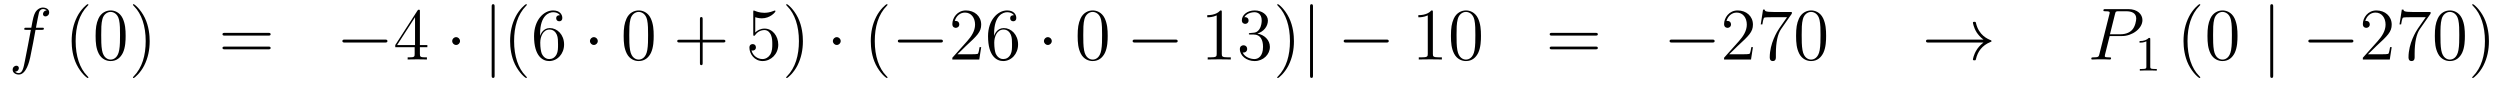 <?xml version='1.0'?>
<!-- This file was generated by dvisvgm 1.14.1 -->
<svg height='14pt' version='1.1' viewBox='0 -14 405 14' width='405pt' xmlns='http://www.w3.org/2000/svg' xmlns:xlink='http://www.w3.org/1999/xlink'>
<g id='page1'>
<g transform='matrix(1 0 0 1 -132 650)'>
<path d='M138.772 -659.166C139.011 -659.166 139.106 -659.166 139.106 -659.393C139.106 -659.512 139.011 -659.512 138.795 -659.512H137.827C138.054 -660.743 138.222 -661.592 138.317 -661.975C138.389 -662.262 138.64 -662.537 138.951 -662.537C139.202 -662.537 139.453 -662.429 139.572 -662.322C139.106 -662.274 138.963 -661.927 138.963 -661.724C138.963 -661.485 139.142 -661.341 139.369 -661.341C139.608 -661.341 139.967 -661.544 139.967 -661.999C139.967 -662.501 139.465 -662.776 138.939 -662.776C138.425 -662.776 137.923 -662.393 137.684 -661.927C137.468 -661.508 137.349 -661.078 137.074 -659.512H136.273C136.046 -659.512 135.927 -659.512 135.927 -659.297C135.927 -659.166 135.998 -659.166 136.237 -659.166H137.002C136.787 -658.054 136.297 -655.352 136.022 -654.073C135.819 -653.033 135.64 -652.16 135.042 -652.16C135.006 -652.16 134.659 -652.16 134.444 -652.387C135.054 -652.435 135.054 -652.961 135.054 -652.973C135.054 -653.212 134.874 -653.356 134.648 -653.356C134.408 -653.356 134.05 -653.152 134.05 -652.698C134.05 -652.184 134.576 -651.921 135.042 -651.921C136.261 -651.921 136.763 -654.109 136.895 -654.707C137.11 -655.627 137.696 -658.807 137.755 -659.166H138.772Z' fill-rule='evenodd'/>
<path d='M146.323 -651.455C146.323 -651.491 146.323 -651.515 146.12 -651.718C144.924 -652.926 144.255 -654.898 144.255 -657.337C144.255 -659.656 144.817 -661.652 146.203 -663.063C146.323 -663.17 146.323 -663.194 146.323 -663.23C146.323 -663.302 146.263 -663.326 146.215 -663.326C146.06 -663.326 145.08 -662.465 144.494 -661.293C143.884 -660.086 143.609 -658.807 143.609 -657.337C143.609 -656.272 143.777 -654.85 144.398 -653.571C145.103 -652.137 146.084 -651.359 146.215 -651.359C146.263 -651.359 146.323 -651.383 146.323 -651.455ZM152.353 -658.185C152.353 -659.178 152.293 -660.146 151.863 -661.054C151.373 -662.047 150.512 -662.309 149.926 -662.309C149.233 -662.309 148.384 -661.963 147.942 -660.971C147.607 -660.217 147.488 -659.476 147.488 -658.185C147.488 -657.026 147.571 -656.153 148.002 -655.304C148.468 -654.396 149.293 -654.109 149.915 -654.109C150.955 -654.109 151.552 -654.731 151.899 -655.424C152.329 -656.32 152.353 -657.492 152.353 -658.185ZM149.915 -654.348C149.532 -654.348 148.755 -654.563 148.528 -655.866C148.396 -656.583 148.396 -657.492 148.396 -658.329C148.396 -659.309 148.396 -660.193 148.588 -660.899C148.791 -661.7 149.401 -662.07 149.915 -662.07C150.369 -662.07 151.062 -661.795 151.289 -660.768C151.445 -660.086 151.445 -659.142 151.445 -658.329C151.445 -657.528 151.445 -656.619 151.313 -655.89C151.086 -654.575 150.333 -654.348 149.915 -654.348ZM156.249 -657.337C156.249 -658.245 156.129 -659.727 155.46 -661.114C154.755 -662.548 153.774 -663.326 153.643 -663.326C153.595 -663.326 153.535 -663.302 153.535 -663.23C153.535 -663.194 153.535 -663.17 153.738 -662.967C154.934 -661.76 155.603 -659.787 155.603 -657.348C155.603 -655.029 155.041 -653.033 153.654 -651.622C153.535 -651.515 153.535 -651.491 153.535 -651.455C153.535 -651.383 153.595 -651.359 153.643 -651.359C153.798 -651.359 154.778 -652.22 155.364 -653.392C155.974 -654.611 156.249 -655.902 156.249 -657.337Z' fill-rule='evenodd'/>
<path d='M175.463 -658.233C175.63 -658.233 175.845 -658.233 175.845 -658.448C175.845 -658.675 175.642 -658.675 175.463 -658.675H168.422C168.255 -658.675 168.039 -658.675 168.039 -658.46C168.039 -658.233 168.243 -658.233 168.422 -658.233H175.463ZM175.463 -656.01C175.63 -656.01 175.845 -656.01 175.845 -656.225C175.845 -656.452 175.642 -656.452 175.463 -656.452H168.422C168.255 -656.452 168.039 -656.452 168.039 -656.237C168.039 -656.01 168.243 -656.01 168.422 -656.01H175.463Z' fill-rule='evenodd'/>
<path d='M194.348 -657.109C194.552 -657.109 194.767 -657.109 194.767 -657.348C194.767 -657.588 194.552 -657.588 194.348 -657.588H187.882C187.679 -657.588 187.463 -657.588 187.463 -657.348C187.463 -657.109 187.679 -657.109 187.882 -657.109H194.348Z' fill-rule='evenodd'/>
<path d='M200.024 -662.142C200.024 -662.369 200.024 -662.429 199.858 -662.429C199.762 -662.429 199.726 -662.429 199.631 -662.286L196.032 -656.703V-656.356H199.176V-655.268C199.176 -654.826 199.152 -654.707 198.28 -654.707H198.041V-654.36C198.316 -654.384 199.26 -654.384 199.595 -654.384S200.886 -654.384 201.161 -654.36V-654.707H200.921C200.06 -654.707 200.024 -654.826 200.024 -655.268V-656.356H201.232V-656.703H200.024V-662.142ZM199.236 -661.21V-656.703H196.331L199.236 -661.21Z' fill-rule='evenodd'/>
<path d='M206.524 -657.348C206.524 -657.695 206.237 -657.982 205.89 -657.982C205.543 -657.982 205.256 -657.695 205.256 -657.348C205.256 -657.002 205.543 -656.715 205.89 -656.715C206.237 -656.715 206.524 -657.002 206.524 -657.348Z' fill-rule='evenodd'/>
<path d='M212.129 -662.895C212.129 -663.11 212.129 -663.326 211.889 -663.326C211.65 -663.326 211.65 -663.11 211.65 -662.895V-651.802C211.65 -651.587 211.65 -651.372 211.889 -651.372C212.129 -651.372 212.129 -651.587 212.129 -651.802V-662.895Z' fill-rule='evenodd'/>
<path d='M217.352 -651.455C217.352 -651.491 217.352 -651.515 217.148 -651.718C215.953 -652.926 215.284 -654.898 215.284 -657.337C215.284 -659.656 215.845 -661.652 217.232 -663.063C217.352 -663.17 217.352 -663.194 217.352 -663.23C217.352 -663.302 217.292 -663.326 217.244 -663.326C217.09 -663.326 216.109 -662.465 215.524 -661.293C214.914 -660.086 214.638 -658.807 214.638 -657.337C214.638 -656.272 214.806 -654.85 215.428 -653.571C216.133 -652.137 217.112 -651.359 217.244 -651.359C217.292 -651.359 217.352 -651.383 217.352 -651.455ZM219.497 -658.52C219.497 -661.544 220.968 -662.022 221.614 -662.022C222.043 -662.022 222.474 -661.891 222.701 -661.533C222.558 -661.533 222.103 -661.533 222.103 -661.042C222.103 -660.779 222.282 -660.552 222.594 -660.552C222.893 -660.552 223.096 -660.732 223.096 -661.078C223.096 -661.7 222.641 -662.309 221.602 -662.309C220.096 -662.309 218.516 -660.768 218.516 -658.137C218.516 -654.85 219.952 -654.109 220.968 -654.109C222.271 -654.109 223.382 -655.245 223.382 -656.799C223.382 -658.388 222.271 -659.452 221.075 -659.452C220.012 -659.452 219.617 -658.532 219.497 -658.197V-658.52ZM220.968 -654.432C220.214 -654.432 219.856 -655.101 219.748 -655.352C219.641 -655.663 219.521 -656.249 219.521 -657.086C219.521 -658.03 219.952 -659.213 221.028 -659.213C221.684 -659.213 222.031 -658.771 222.211 -658.365C222.402 -657.922 222.402 -657.325 222.402 -656.811C222.402 -656.201 222.402 -655.663 222.175 -655.209C221.876 -654.635 221.446 -654.432 220.968 -654.432Z' fill-rule='evenodd'/>
<path d='M228.84 -657.348C228.84 -657.695 228.553 -657.982 228.206 -657.982C227.86 -657.982 227.573 -657.695 227.573 -657.348C227.573 -657.002 227.86 -656.715 228.206 -656.715C228.553 -656.715 228.84 -657.002 228.84 -657.348Z' fill-rule='evenodd'/>
<path d='M237.899 -658.185C237.899 -659.178 237.84 -660.146 237.409 -661.054C236.92 -662.047 236.058 -662.309 235.472 -662.309C234.779 -662.309 233.93 -661.963 233.489 -660.971C233.154 -660.217 233.034 -659.476 233.034 -658.185C233.034 -657.026 233.118 -656.153 233.548 -655.304C234.014 -654.396 234.839 -654.109 235.46 -654.109C236.501 -654.109 237.098 -654.731 237.445 -655.424C237.876 -656.32 237.899 -657.492 237.899 -658.185ZM235.46 -654.348C235.079 -654.348 234.301 -654.563 234.074 -655.866C233.942 -656.583 233.942 -657.492 233.942 -658.329C233.942 -659.309 233.942 -660.193 234.134 -660.899C234.337 -661.7 234.947 -662.07 235.46 -662.07C235.915 -662.07 236.609 -661.795 236.836 -660.768C236.99 -660.086 236.99 -659.142 236.99 -658.329C236.99 -657.528 236.99 -656.619 236.86 -655.89C236.633 -654.575 235.879 -654.348 235.46 -654.348Z' fill-rule='evenodd'/>
<path d='M245.832 -657.121H249.132C249.299 -657.121 249.515 -657.121 249.515 -657.337C249.515 -657.564 249.311 -657.564 249.132 -657.564H245.832V-660.863C245.832 -661.03 245.832 -661.246 245.617 -661.246C245.39 -661.246 245.39 -661.042 245.39 -660.863V-657.564H242.09C241.924 -657.564 241.709 -657.564 241.709 -657.348C241.709 -657.121 241.912 -657.121 242.09 -657.121H245.39V-653.822C245.39 -653.655 245.39 -653.44 245.605 -653.44C245.832 -653.44 245.832 -653.643 245.832 -653.822V-657.121Z' fill-rule='evenodd'/>
<path d='M254.35 -661.21C254.864 -661.042 255.282 -661.03 255.414 -661.03C256.765 -661.03 257.626 -662.022 257.626 -662.19C257.626 -662.238 257.602 -662.298 257.53 -662.298C257.506 -662.298 257.482 -662.298 257.375 -662.25C256.705 -661.963 256.132 -661.927 255.821 -661.927C255.031 -661.927 254.47 -662.166 254.243 -662.262C254.159 -662.298 254.135 -662.298 254.123 -662.298C254.028 -662.298 254.028 -662.226 254.028 -662.034V-658.484C254.028 -658.269 254.028 -658.197 254.171 -658.197C254.231 -658.197 254.243 -658.209 254.362 -658.353C254.696 -658.843 255.259 -659.13 255.857 -659.13C256.49 -659.13 256.801 -658.544 256.896 -658.341C257.1 -657.874 257.112 -657.289 257.112 -656.834C257.112 -656.38 257.112 -655.699 256.777 -655.161C256.513 -654.731 256.048 -654.432 255.522 -654.432C254.732 -654.432 253.956 -654.97 253.74 -655.842C253.8 -655.818 253.872 -655.807 253.932 -655.807C254.135 -655.807 254.458 -655.926 254.458 -656.332C254.458 -656.667 254.231 -656.858 253.932 -656.858C253.716 -656.858 253.405 -656.751 253.405 -656.285C253.405 -655.268 254.219 -654.109 255.546 -654.109C256.896 -654.109 258.079 -655.245 258.079 -656.763C258.079 -658.185 257.124 -659.369 255.869 -659.369C255.187 -659.369 254.66 -659.07 254.35 -658.735V-661.21ZM262.07 -657.337C262.07 -658.245 261.952 -659.727 261.282 -661.114C260.576 -662.548 259.596 -663.326 259.465 -663.326C259.417 -663.326 259.357 -663.302 259.357 -663.23C259.357 -663.194 259.357 -663.17 259.56 -662.967C260.756 -661.76 261.426 -659.787 261.426 -657.348C261.426 -655.029 260.863 -653.033 259.477 -651.622C259.357 -651.515 259.357 -651.491 259.357 -651.455C259.357 -651.383 259.417 -651.359 259.465 -651.359C259.62 -651.359 260.6 -652.22 261.186 -653.392C261.796 -654.611 262.07 -655.902 262.07 -657.337Z' fill-rule='evenodd'/>
<path d='M268.193 -657.348C268.193 -657.695 267.906 -657.982 267.559 -657.982C267.212 -657.982 266.926 -657.695 266.926 -657.348C266.926 -657.002 267.212 -656.715 267.559 -656.715C267.906 -656.715 268.193 -657.002 268.193 -657.348Z' fill-rule='evenodd'/>
<path d='M275.782 -651.455C275.782 -651.491 275.782 -651.515 275.579 -651.718C274.384 -652.926 273.714 -654.898 273.714 -657.337C273.714 -659.656 274.276 -661.652 275.663 -663.063C275.782 -663.17 275.782 -663.194 275.782 -663.23C275.782 -663.302 275.722 -663.326 275.675 -663.326C275.519 -663.326 274.538 -662.465 273.953 -661.293C273.343 -660.086 273.068 -658.807 273.068 -657.337C273.068 -656.272 273.235 -654.85 273.857 -653.571C274.562 -652.137 275.543 -651.359 275.675 -651.359C275.722 -651.359 275.782 -651.383 275.782 -651.455Z' fill-rule='evenodd'/>
<path d='M284.333 -657.109C284.537 -657.109 284.752 -657.109 284.752 -657.348C284.752 -657.588 284.537 -657.588 284.333 -657.588H277.866C277.663 -657.588 277.447 -657.588 277.447 -657.348C277.447 -657.109 277.663 -657.109 277.866 -657.109H284.333Z' fill-rule='evenodd'/>
<path d='M290.953 -656.368H290.69C290.654 -656.165 290.56 -655.507 290.44 -655.316C290.356 -655.209 289.674 -655.209 289.316 -655.209H287.105C287.428 -655.484 288.156 -656.249 288.467 -656.536C290.284 -658.209 290.953 -658.831 290.953 -660.014C290.953 -661.389 289.866 -662.309 288.479 -662.309C287.093 -662.309 286.279 -661.126 286.279 -660.098C286.279 -659.488 286.806 -659.488 286.841 -659.488C287.093 -659.488 287.404 -659.667 287.404 -660.05C287.404 -660.385 287.176 -660.612 286.841 -660.612C286.734 -660.612 286.71 -660.612 286.674 -660.6C286.901 -661.413 287.546 -661.963 288.324 -661.963C289.339 -661.963 289.961 -661.114 289.961 -660.014C289.961 -658.998 289.375 -658.113 288.695 -657.348L286.279 -654.647V-654.36H290.642L290.953 -656.368ZM293.044 -658.52C293.044 -661.544 294.515 -662.022 295.16 -662.022C295.59 -662.022 296.021 -661.891 296.248 -661.533C296.105 -661.533 295.65 -661.533 295.65 -661.042C295.65 -660.779 295.829 -660.552 296.141 -660.552C296.438 -660.552 296.642 -660.732 296.642 -661.078C296.642 -661.7 296.188 -662.309 295.148 -662.309C293.642 -662.309 292.063 -660.768 292.063 -658.137C292.063 -654.85 293.498 -654.109 294.515 -654.109C295.818 -654.109 296.929 -655.245 296.929 -656.799C296.929 -658.388 295.818 -659.452 294.622 -659.452C293.558 -659.452 293.164 -658.532 293.044 -658.197V-658.52ZM294.515 -654.432C293.761 -654.432 293.402 -655.101 293.294 -655.352C293.188 -655.663 293.068 -656.249 293.068 -657.086C293.068 -658.03 293.498 -659.213 294.575 -659.213C295.231 -659.213 295.578 -658.771 295.758 -658.365C295.949 -657.922 295.949 -657.325 295.949 -656.811C295.949 -656.201 295.949 -655.663 295.722 -655.209C295.423 -654.635 294.992 -654.432 294.515 -654.432Z' fill-rule='evenodd'/>
<path d='M302.387 -657.348C302.387 -657.695 302.1 -657.982 301.753 -657.982S301.12 -657.695 301.12 -657.348C301.12 -657.002 301.406 -656.715 301.753 -656.715S302.387 -657.002 302.387 -657.348Z' fill-rule='evenodd'/>
<path d='M311.447 -658.185C311.447 -659.178 311.387 -660.146 310.956 -661.054C310.466 -662.047 309.605 -662.309 309.019 -662.309C308.327 -662.309 307.477 -661.963 307.036 -660.971C306.701 -660.217 306.581 -659.476 306.581 -658.185C306.581 -657.026 306.665 -656.153 307.096 -655.304C307.561 -654.396 308.387 -654.109 309.008 -654.109C310.048 -654.109 310.645 -654.731 310.992 -655.424C311.423 -656.32 311.447 -657.492 311.447 -658.185ZM309.008 -654.348C308.626 -654.348 307.848 -654.563 307.621 -655.866C307.489 -656.583 307.489 -657.492 307.489 -658.329C307.489 -659.309 307.489 -660.193 307.681 -660.899C307.884 -661.7 308.494 -662.07 309.008 -662.07C309.462 -662.07 310.156 -661.795 310.382 -660.768C310.538 -660.086 310.538 -659.142 310.538 -658.329C310.538 -657.528 310.538 -656.619 310.406 -655.89C310.18 -654.575 309.426 -654.348 309.008 -654.348Z' fill-rule='evenodd'/>
<path d='M322.368 -657.109C322.571 -657.109 322.786 -657.109 322.786 -657.348C322.786 -657.588 322.571 -657.588 322.368 -657.588H315.9C315.697 -657.588 315.482 -657.588 315.482 -657.348C315.482 -657.109 315.697 -657.109 315.9 -657.109H322.368Z' fill-rule='evenodd'/>
<path d='M329.93 -662.022C329.93 -662.298 329.93 -662.309 329.692 -662.309C329.405 -661.987 328.807 -661.544 327.576 -661.544V-661.198C327.851 -661.198 328.448 -661.198 329.106 -661.508V-655.28C329.106 -654.85 329.07 -654.707 328.018 -654.707H327.648V-654.36C327.971 -654.384 329.13 -654.384 329.525 -654.384C329.92 -654.384 331.067 -654.384 331.39 -654.36V-654.707H331.019C329.966 -654.707 329.93 -654.85 329.93 -655.28V-662.022ZM334.567 -658.652C334.364 -658.64 334.316 -658.627 334.316 -658.52C334.316 -658.401 334.376 -658.401 334.591 -658.401H335.142C336.157 -658.401 336.612 -657.564 336.612 -656.416C336.612 -654.85 335.798 -654.432 335.213 -654.432C334.639 -654.432 333.659 -654.707 333.312 -655.496C333.695 -655.436 334.042 -655.651 334.042 -656.081C334.042 -656.428 333.791 -656.667 333.456 -656.667C333.169 -656.667 332.858 -656.5 332.858 -656.046C332.858 -654.982 333.922 -654.109 335.249 -654.109C336.672 -654.109 337.723 -655.197 337.723 -656.404C337.723 -657.504 336.839 -658.365 335.692 -658.568C336.731 -658.867 337.4 -659.739 337.4 -660.672C337.4 -661.616 336.42 -662.309 335.261 -662.309C334.066 -662.309 333.181 -661.58 333.181 -660.708C333.181 -660.229 333.552 -660.134 333.731 -660.134C333.982 -660.134 334.268 -660.313 334.268 -660.672C334.268 -661.054 333.982 -661.222 333.719 -661.222C333.647 -661.222 333.623 -661.222 333.588 -661.21C334.042 -662.022 335.165 -662.022 335.225 -662.022C335.62 -662.022 336.396 -661.843 336.396 -660.672C336.396 -660.445 336.361 -659.775 336.014 -659.261C335.656 -658.735 335.249 -658.699 334.926 -658.687L334.567 -658.652ZM341.618 -657.337C341.618 -658.245 341.5 -659.727 340.83 -661.114C340.124 -662.548 339.144 -663.326 339.013 -663.326C338.965 -663.326 338.905 -663.302 338.905 -663.23C338.905 -663.194 338.905 -663.17 339.109 -662.967C340.304 -661.76 340.974 -659.787 340.974 -657.348C340.974 -655.029 340.411 -653.033 339.025 -651.622C338.905 -651.515 338.905 -651.491 338.905 -651.455C338.905 -651.383 338.965 -651.359 339.013 -651.359C339.168 -651.359 340.148 -652.22 340.734 -653.392C341.345 -654.611 341.618 -655.902 341.618 -657.337Z' fill-rule='evenodd'/>
<path d='M344.705 -662.895C344.705 -663.11 344.705 -663.326 344.466 -663.326C344.227 -663.326 344.227 -663.11 344.227 -662.895V-651.802C344.227 -651.587 344.227 -651.372 344.466 -651.372C344.705 -651.372 344.705 -651.587 344.705 -651.802V-662.895Z' fill-rule='evenodd'/>
<path d='M356.562 -657.109C356.765 -657.109 356.98 -657.109 356.98 -657.348C356.98 -657.588 356.765 -657.588 356.562 -657.588H350.094C349.891 -657.588 349.676 -657.588 349.676 -657.348C349.676 -657.109 349.891 -657.109 350.094 -657.109H356.562Z' fill-rule='evenodd'/>
<path d='M364.126 -662.022C364.126 -662.298 364.126 -662.309 363.886 -662.309C363.599 -661.987 363.001 -661.544 361.77 -661.544V-661.198C362.045 -661.198 362.642 -661.198 363.3 -661.508V-655.28C363.3 -654.85 363.264 -654.707 362.212 -654.707H361.842V-654.36C362.165 -654.384 363.324 -654.384 363.719 -654.384S365.261 -654.384 365.584 -654.36V-654.707H365.213C364.16 -654.707 364.126 -654.85 364.126 -655.28V-662.022ZM371.917 -658.185C371.917 -659.178 371.857 -660.146 371.428 -661.054C370.938 -662.047 370.076 -662.309 369.491 -662.309C368.797 -662.309 367.949 -661.963 367.506 -660.971C367.171 -660.217 367.052 -659.476 367.052 -658.185C367.052 -657.026 367.136 -656.153 367.566 -655.304C368.033 -654.396 368.857 -654.109 369.479 -654.109C370.519 -654.109 371.117 -654.731 371.464 -655.424C371.893 -656.32 371.917 -657.492 371.917 -658.185ZM369.479 -654.348C369.096 -654.348 368.32 -654.563 368.092 -655.866C367.961 -656.583 367.961 -657.492 367.961 -658.329C367.961 -659.309 367.961 -660.193 368.152 -660.899C368.356 -661.7 368.965 -662.07 369.479 -662.07C369.934 -662.07 370.626 -661.795 370.854 -660.768C371.009 -660.086 371.009 -659.142 371.009 -658.329C371.009 -657.528 371.009 -656.619 370.878 -655.89C370.65 -654.575 369.898 -654.348 369.479 -654.348Z' fill-rule='evenodd'/>
<path d='M390.469 -658.233C390.636 -658.233 390.852 -658.233 390.852 -658.448C390.852 -658.675 390.648 -658.675 390.469 -658.675H383.428C383.261 -658.675 383.046 -658.675 383.046 -658.46C383.046 -658.233 383.249 -658.233 383.428 -658.233H390.469ZM390.469 -656.01C390.636 -656.01 390.852 -656.01 390.852 -656.225C390.852 -656.452 390.648 -656.452 390.469 -656.452H383.428C383.261 -656.452 383.046 -656.452 383.046 -656.237C383.046 -656.01 383.249 -656.01 383.428 -656.01H390.469Z' fill-rule='evenodd'/>
<path d='M409.355 -657.109C409.558 -657.109 409.774 -657.109 409.774 -657.348C409.774 -657.588 409.558 -657.588 409.355 -657.588H402.888C402.685 -657.588 402.469 -657.588 402.469 -657.348C402.469 -657.109 402.685 -657.109 402.888 -657.109H409.355Z' fill-rule='evenodd'/>
<path d='M415.975 -656.368H415.712C415.676 -656.165 415.58 -655.507 415.462 -655.316C415.378 -655.209 414.696 -655.209 414.337 -655.209H412.126C412.448 -655.484 413.178 -656.249 413.489 -656.536C415.306 -658.209 415.975 -658.831 415.975 -660.014C415.975 -661.389 414.887 -662.309 413.501 -662.309C412.115 -662.309 411.301 -661.126 411.301 -660.098C411.301 -659.488 411.827 -659.488 411.863 -659.488C412.115 -659.488 412.424 -659.667 412.424 -660.05C412.424 -660.385 412.198 -660.612 411.863 -660.612C411.756 -660.612 411.732 -660.612 411.696 -660.6C411.923 -661.413 412.568 -661.963 413.346 -661.963C414.361 -661.963 414.983 -661.114 414.983 -660.014C414.983 -658.998 414.397 -658.113 413.716 -657.348L411.301 -654.647V-654.36H415.664L415.975 -656.368ZM422.274 -661.783V-662.058H419.393C417.947 -662.058 417.923 -662.214 417.875 -662.441H417.612L417.241 -660.05H417.504C417.54 -660.265 417.647 -661.007 417.803 -661.138C417.899 -661.21 418.795 -661.21 418.962 -661.21H421.496L420.229 -659.393C419.906 -658.927 418.699 -656.966 418.699 -654.719C418.699 -654.587 418.699 -654.109 419.19 -654.109C419.692 -654.109 419.692 -654.575 419.692 -654.731V-655.328C419.692 -657.109 419.978 -658.496 420.54 -659.297L422.274 -661.783ZM427.831 -658.185C427.831 -659.178 427.771 -660.146 427.34 -661.054C426.851 -662.047 425.989 -662.309 425.404 -662.309C424.711 -662.309 423.862 -661.963 423.42 -660.971C423.085 -660.217 422.965 -659.476 422.965 -658.185C422.965 -657.026 423.049 -656.153 423.479 -655.304C423.946 -654.396 424.771 -654.109 425.392 -654.109C426.432 -654.109 427.03 -654.731 427.376 -655.424C427.807 -656.32 427.831 -657.492 427.831 -658.185ZM425.392 -654.348C425.01 -654.348 424.232 -654.563 424.006 -655.866C423.874 -656.583 423.874 -657.492 423.874 -658.329C423.874 -659.309 423.874 -660.193 424.066 -660.899C424.268 -661.7 424.878 -662.07 425.392 -662.07C425.846 -662.07 426.54 -661.795 426.767 -660.768C426.922 -660.086 426.922 -659.142 426.922 -658.329C426.922 -657.528 426.922 -656.619 426.791 -655.89C426.564 -654.575 425.81 -654.348 425.392 -654.348Z' fill-rule='evenodd'/>
<path d='M453.322 -657.109C452.664 -656.607 452.341 -656.117 452.246 -655.962C451.708 -655.137 451.613 -654.384 451.613 -654.372C451.613 -654.228 451.756 -654.228 451.852 -654.228C452.054 -654.228 452.066 -654.252 452.114 -654.468C452.389 -655.639 453.095 -656.643 454.446 -657.193C454.589 -657.241 454.625 -657.265 454.625 -657.348S454.553 -657.468 454.529 -657.48C454.003 -657.683 452.557 -658.281 452.102 -660.289C452.066 -660.433 452.054 -660.468 451.852 -660.468C451.756 -660.468 451.613 -660.468 451.613 -660.325C451.613 -660.301 451.72 -659.548 452.222 -658.747C452.461 -658.388 452.808 -657.97 453.322 -657.588H444.44C444.224 -657.588 444.01 -657.588 444.01 -657.348C444.01 -657.109 444.224 -657.109 444.44 -657.109H453.322Z' fill-rule='evenodd'/>
<path d='M473.767 -658.161H475.775C477.425 -658.161 479.075 -659.381 479.075 -660.743C479.075 -661.676 478.285 -662.525 476.779 -662.525H473.086C472.859 -662.525 472.751 -662.525 472.751 -662.298C472.751 -662.178 472.859 -662.178 473.038 -662.178C473.767 -662.178 473.767 -662.082 473.767 -661.951C473.767 -661.927 473.767 -661.855 473.719 -661.676L472.105 -655.245C471.997 -654.826 471.973 -654.707 471.137 -654.707C470.91 -654.707 470.79 -654.707 470.79 -654.492C470.79 -654.36 470.898 -654.36 470.97 -654.36C471.197 -654.36 471.436 -654.384 471.662 -654.384H473.062C473.288 -654.384 473.539 -654.36 473.767 -654.36C473.862 -654.36 473.994 -654.36 473.994 -654.587C473.994 -654.707 473.886 -654.707 473.707 -654.707C472.99 -654.707 472.978 -654.79 472.978 -654.91C472.978 -654.97 472.99 -655.053 473.002 -655.113L473.767 -658.161ZM474.628 -661.712C474.734 -662.154 474.782 -662.178 475.249 -662.178H476.432C477.329 -662.178 478.07 -661.891 478.07 -660.994C478.07 -660.684 477.914 -659.667 477.365 -659.118C477.162 -658.902 476.588 -658.448 475.5 -658.448H473.814L474.628 -661.712Z' fill-rule='evenodd'/>
<path d='M480.342 -657.636C480.342 -657.851 480.326 -657.859 480.11 -657.859C479.784 -657.54 479.362 -657.349 478.606 -657.349V-657.086C478.82 -657.086 479.25 -657.086 479.712 -657.301V-653.213C479.712 -652.918 479.689 -652.823 478.932 -652.823H478.652V-652.56C478.979 -652.584 479.665 -652.584 480.024 -652.584C480.382 -652.584 481.075 -652.584 481.402 -652.56V-652.823H481.123C480.366 -652.823 480.342 -652.918 480.342 -653.213V-657.636Z' fill-rule='evenodd'/>
<path d='M488.446 -651.455C488.446 -651.491 488.446 -651.515 488.242 -651.718C487.046 -652.926 486.377 -654.898 486.377 -657.337C486.377 -659.656 486.938 -661.652 488.326 -663.063C488.446 -663.17 488.446 -663.194 488.446 -663.23C488.446 -663.302 488.386 -663.326 488.338 -663.326C488.182 -663.326 487.202 -662.465 486.617 -661.293C486.006 -660.086 485.731 -658.807 485.731 -657.337C485.731 -656.272 485.899 -654.85 486.521 -653.571C487.225 -652.137 488.206 -651.359 488.338 -651.359C488.386 -651.359 488.446 -651.383 488.446 -651.455ZM494.476 -658.185C494.476 -659.178 494.416 -660.146 493.985 -661.054C493.495 -662.047 492.635 -662.309 492.049 -662.309C491.356 -662.309 490.506 -661.963 490.064 -660.971C489.73 -660.217 489.61 -659.476 489.61 -658.185C489.61 -657.026 489.694 -656.153 490.124 -655.304C490.59 -654.396 491.416 -654.109 492.037 -654.109C493.076 -654.109 493.674 -654.731 494.021 -655.424C494.452 -656.32 494.476 -657.492 494.476 -658.185ZM492.037 -654.348C491.654 -654.348 490.877 -654.563 490.65 -655.866C490.519 -656.583 490.519 -657.492 490.519 -658.329C490.519 -659.309 490.519 -660.193 490.71 -660.899C490.913 -661.7 491.522 -662.07 492.037 -662.07C492.491 -662.07 493.184 -661.795 493.411 -660.768C493.567 -660.086 493.567 -659.142 493.567 -658.329C493.567 -657.528 493.567 -656.619 493.435 -655.89C493.208 -654.575 492.455 -654.348 492.037 -654.348Z' fill-rule='evenodd'/>
<path d='M500.258 -662.895C500.258 -663.11 500.258 -663.326 500.02 -663.326C499.78 -663.326 499.78 -663.11 499.78 -662.895V-651.802C499.78 -651.587 499.78 -651.372 500.02 -651.372C500.258 -651.372 500.258 -651.587 500.258 -651.802V-662.895Z' fill-rule='evenodd'/>
<path d='M512.834 -657.109C513.038 -657.109 513.253 -657.109 513.253 -657.348C513.253 -657.588 513.038 -657.588 512.834 -657.588H506.368C506.165 -657.588 505.949 -657.588 505.949 -657.348C505.949 -657.109 506.165 -657.109 506.368 -657.109H512.834Z' fill-rule='evenodd'/>
<path d='M519.455 -656.368H519.192C519.156 -656.165 519.06 -655.507 518.941 -655.316C518.857 -655.209 518.176 -655.209 517.817 -655.209H515.605C515.929 -655.484 516.658 -656.249 516.968 -656.536C518.785 -658.209 519.455 -658.831 519.455 -660.014C519.455 -661.389 518.368 -662.309 516.98 -662.309C515.594 -662.309 514.781 -661.126 514.781 -660.098C514.781 -659.488 515.308 -659.488 515.342 -659.488C515.594 -659.488 515.904 -659.667 515.904 -660.05C515.904 -660.385 515.677 -660.612 515.342 -660.612C515.236 -660.612 515.212 -660.612 515.176 -660.6C515.402 -661.413 516.048 -661.963 516.826 -661.963C517.841 -661.963 518.462 -661.114 518.462 -660.014C518.462 -658.998 517.877 -658.113 517.195 -657.348L514.781 -654.647V-654.36H519.144L519.455 -656.368ZM525.754 -661.783V-662.058H522.872C521.426 -662.058 521.402 -662.214 521.354 -662.441H521.092L520.721 -660.05H520.984C521.02 -660.265 521.126 -661.007 521.282 -661.138C521.378 -661.21 522.275 -661.21 522.442 -661.21H524.976L523.709 -659.393C523.386 -658.927 522.179 -656.966 522.179 -654.719C522.179 -654.587 522.179 -654.109 522.67 -654.109C523.171 -654.109 523.171 -654.575 523.171 -654.731V-655.328C523.171 -657.109 523.458 -658.496 524.02 -659.297L525.754 -661.783ZM531.311 -658.185C531.311 -659.178 531.251 -660.146 530.82 -661.054C530.33 -662.047 529.469 -662.309 528.883 -662.309C528.191 -662.309 527.341 -661.963 526.9 -660.971C526.565 -660.217 526.445 -659.476 526.445 -658.185C526.445 -657.026 526.529 -656.153 526.96 -655.304C527.425 -654.396 528.251 -654.109 528.872 -654.109C529.912 -654.109 530.509 -654.731 530.856 -655.424C531.287 -656.32 531.311 -657.492 531.311 -658.185ZM528.872 -654.348C528.49 -654.348 527.712 -654.563 527.485 -655.866C527.353 -656.583 527.353 -657.492 527.353 -658.329C527.353 -659.309 527.353 -660.193 527.545 -660.899C527.748 -661.7 528.358 -662.07 528.872 -662.07C529.326 -662.07 530.02 -661.795 530.246 -660.768C530.402 -660.086 530.402 -659.142 530.402 -658.329C530.402 -657.528 530.402 -656.619 530.27 -655.89C530.044 -654.575 529.29 -654.348 528.872 -654.348ZM535.206 -657.337C535.206 -658.245 535.086 -659.727 534.418 -661.114C533.712 -662.548 532.732 -663.326 532.6 -663.326C532.552 -663.326 532.493 -663.302 532.493 -663.23C532.493 -663.194 532.493 -663.17 532.696 -662.967C533.891 -661.76 534.56 -659.787 534.56 -657.348C534.56 -655.029 533.999 -653.033 532.612 -651.622C532.493 -651.515 532.493 -651.491 532.493 -651.455C532.493 -651.383 532.552 -651.359 532.6 -651.359C532.756 -651.359 533.736 -652.22 534.322 -653.392C534.931 -654.611 535.206 -655.902 535.206 -657.337Z' fill-rule='evenodd'/>
</g>
</g>
</svg>
